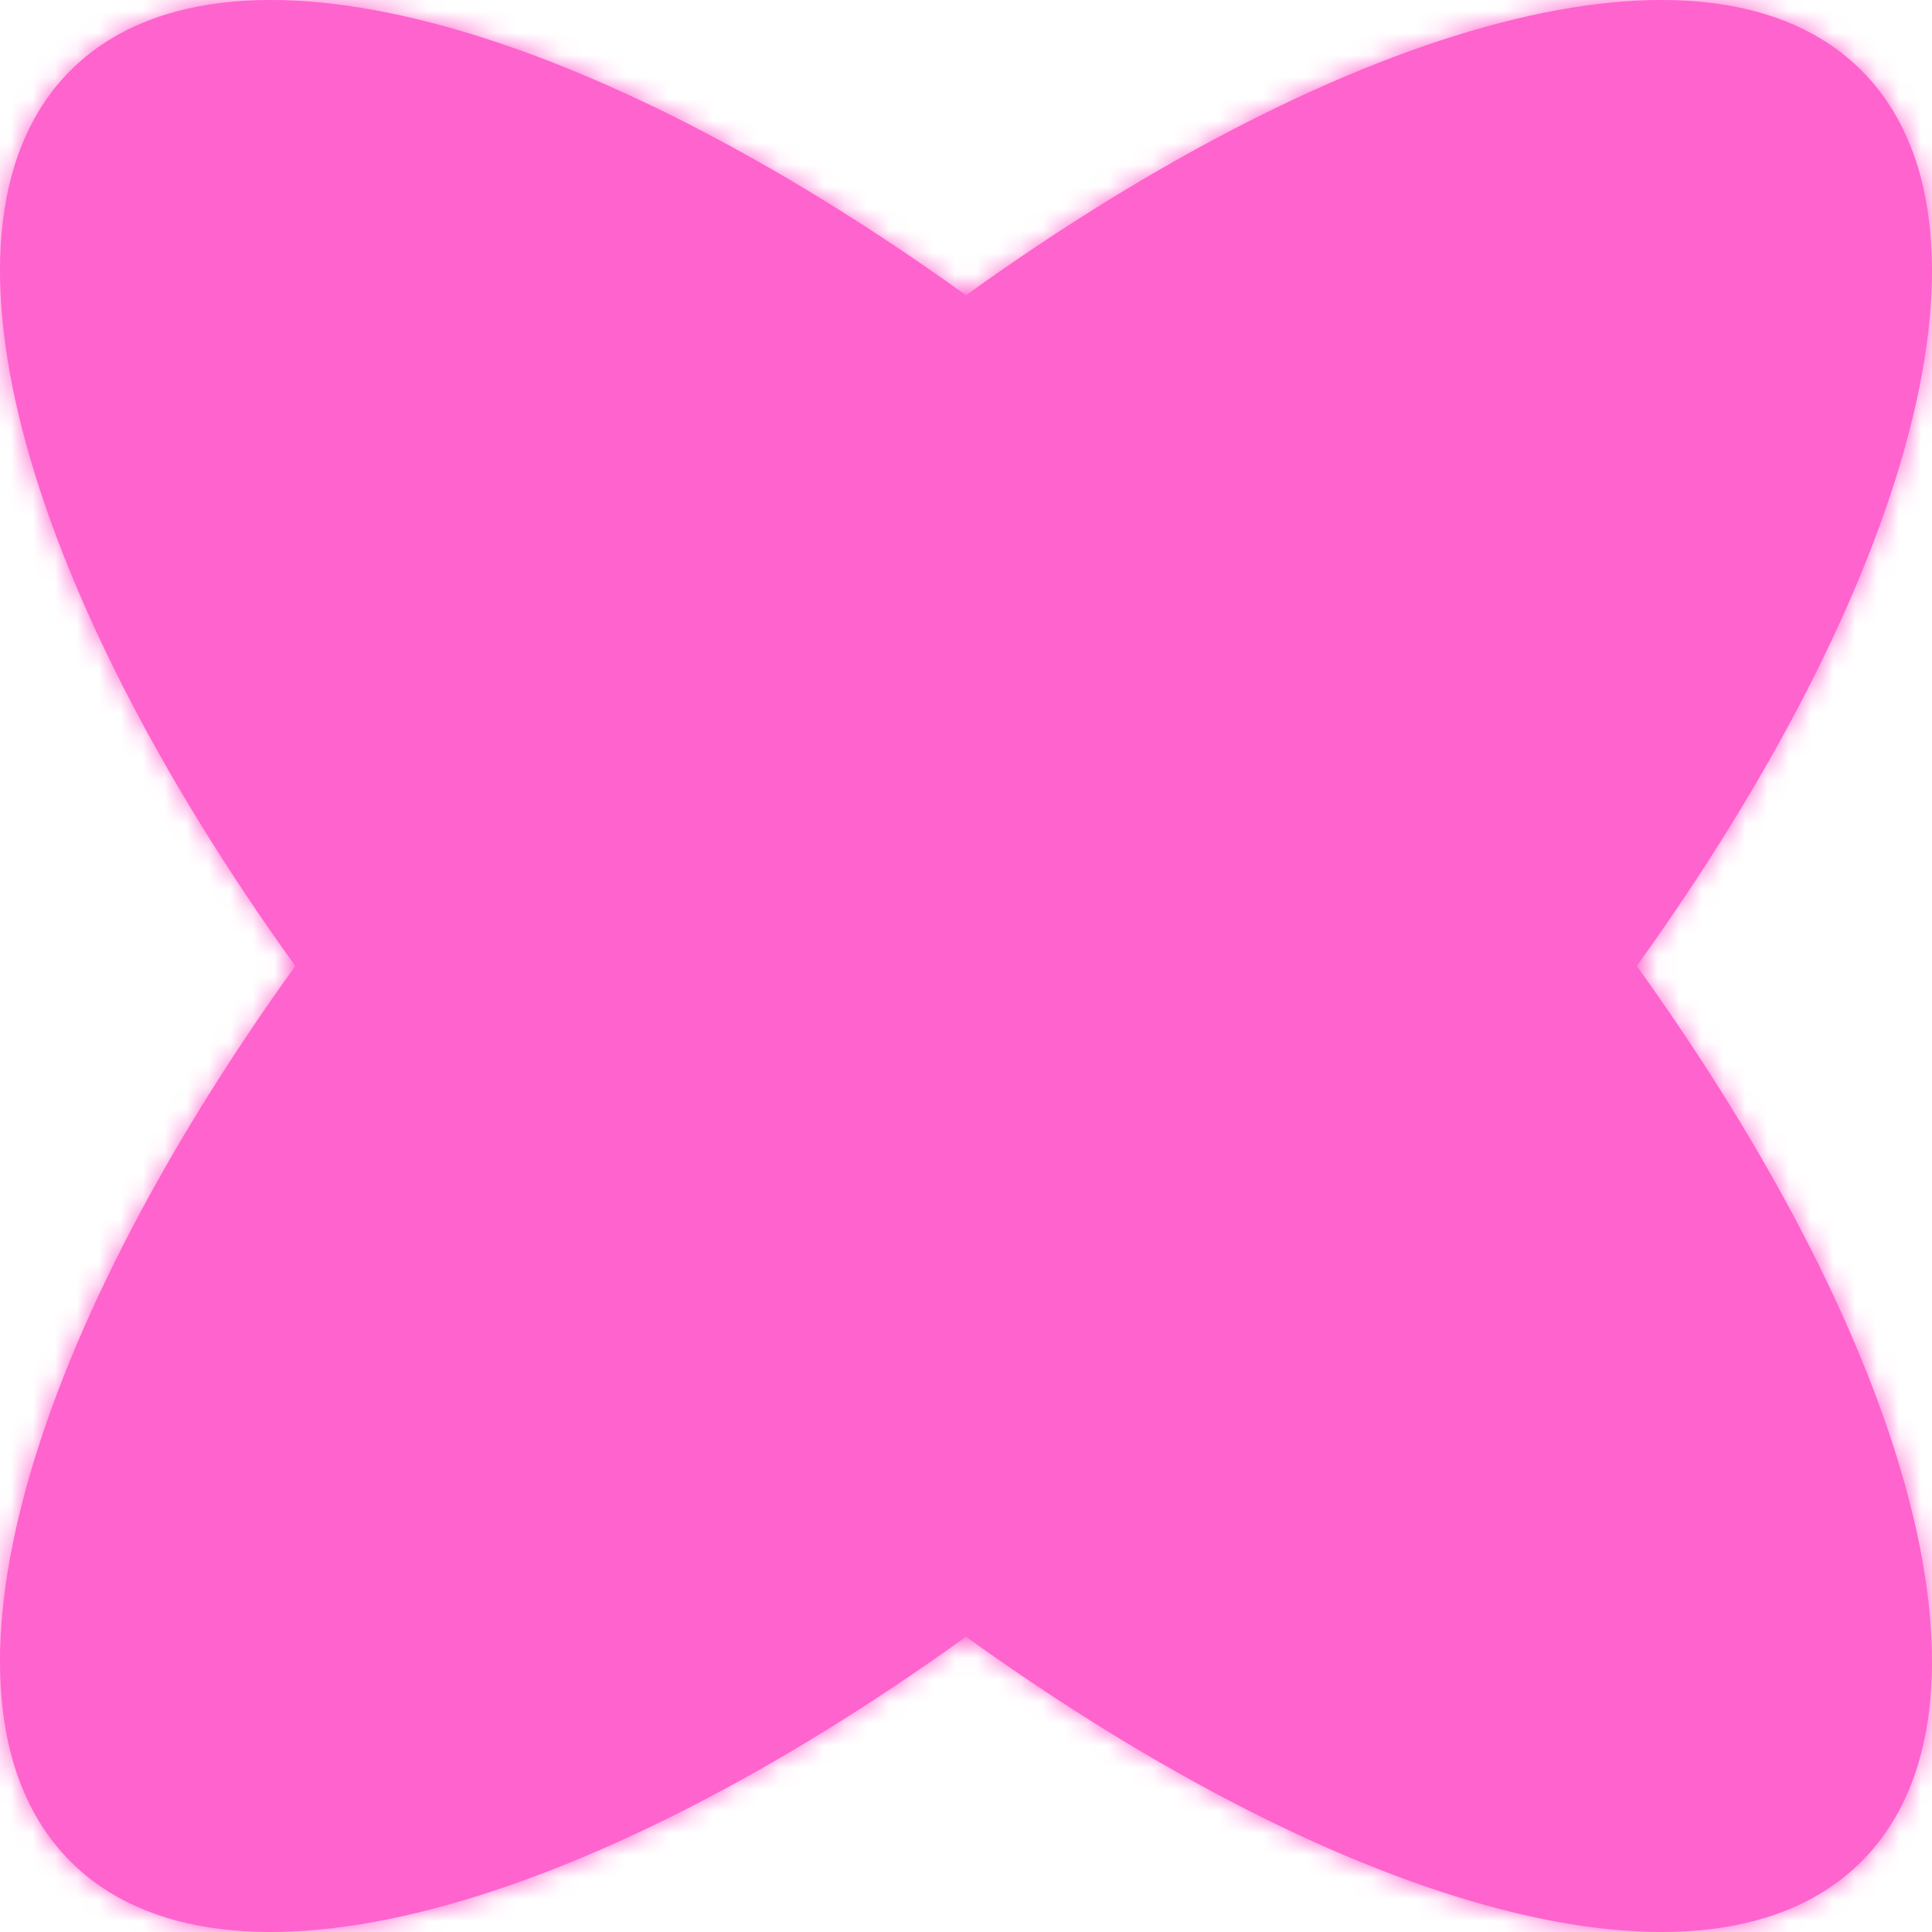 <?xml version="1.0" encoding="UTF-8"?> <svg xmlns="http://www.w3.org/2000/svg" width="88" height="88" viewBox="0 0 88 88" fill="none"> <mask id="path-1-inside-1_127_507" fill="white"> <path fill-rule="evenodd" clip-rule="evenodd" d="M44 13.449C26.6 0.931 10.126 -3.704 3.211 3.211C-3.704 10.126 0.931 26.6 13.45 44C0.931 61.4 -3.704 77.874 3.211 84.789C10.126 91.704 26.6 87.069 44 74.55C61.4 87.069 77.874 91.704 84.789 84.789C91.704 77.874 87.069 61.4 74.551 44C87.069 26.6 91.704 10.126 84.789 3.211C77.874 -3.704 61.4 0.931 44 13.449Z"></path> </mask> <path fill-rule="evenodd" clip-rule="evenodd" d="M44 13.449C26.6 0.931 10.126 -3.704 3.211 3.211C-3.704 10.126 0.931 26.6 13.45 44C0.931 61.4 -3.704 77.874 3.211 84.789C10.126 91.704 26.6 87.069 44 74.55C61.4 87.069 77.874 91.704 84.789 84.789C91.704 77.874 87.069 61.4 74.551 44C87.069 26.6 91.704 10.126 84.789 3.211C77.874 -3.704 61.4 0.931 44 13.449Z" fill="#FF63CE"></path> <path d="M3.211 3.211L-25.073 -25.073L3.211 3.211ZM44 13.449L20.64 45.92L44 62.725L67.36 45.92L44 13.449ZM13.45 44L45.92 67.36L62.725 44L45.92 20.64L13.45 44ZM3.211 84.789L31.495 56.505L31.495 56.505L3.211 84.789ZM44 74.55L67.36 42.08L44 25.275L20.64 42.08L44 74.55ZM74.551 44L42.08 20.64L25.275 44L42.08 67.36L74.551 44ZM84.789 3.211L113.073 -25.073L113.073 -25.073L84.789 3.211ZM31.495 31.495C25.599 37.392 18.958 39.341 14.927 39.835C11.259 40.285 9.243 39.661 9.618 39.758C10.457 39.976 14.422 41.446 20.64 45.92L67.36 -19.021C56.178 -27.065 43.206 -34.172 29.73 -37.672C18.421 -40.61 -6.154 -43.992 -25.073 -25.073L31.495 31.495ZM45.92 20.64C41.446 14.421 39.976 10.457 39.758 9.617C39.661 9.243 40.286 11.259 39.836 14.927C39.341 18.958 37.392 25.599 31.495 31.495L-25.073 -25.073C-43.992 -6.155 -40.61 18.421 -37.672 29.729C-34.172 43.205 -27.065 56.178 -19.021 67.36L45.92 20.64ZM-19.021 20.64C-27.065 31.822 -34.172 44.794 -37.672 58.271C-40.61 69.579 -43.992 94.154 -25.073 113.073L31.495 56.505C37.392 62.401 39.341 69.042 39.835 73.073C40.285 76.741 39.661 78.757 39.758 78.382C39.976 77.543 41.446 73.578 45.92 67.36L-19.021 20.64ZM-25.073 113.073C-6.155 131.992 18.421 128.61 29.729 125.672C43.206 122.172 56.178 115.065 67.36 107.021L20.64 42.08C14.422 46.554 10.457 48.024 9.617 48.242C9.243 48.339 11.259 47.715 14.927 48.165C18.958 48.659 25.599 50.608 31.495 56.505L-25.073 113.073ZM56.505 56.505C62.402 50.608 69.043 48.659 73.073 48.165C76.741 47.715 78.757 48.339 78.383 48.242C77.543 48.024 73.579 46.554 67.36 42.08L20.64 107.021C31.822 115.065 44.795 122.172 58.271 125.672C69.579 128.61 94.155 131.992 113.073 113.073L56.505 56.505ZM42.08 67.36C46.554 73.578 48.024 77.543 48.242 78.382C48.339 78.757 47.715 76.741 48.165 73.073C48.66 69.042 50.608 62.401 56.505 56.505L113.073 113.073C131.992 94.154 128.61 69.579 125.673 58.271C122.172 44.794 115.065 31.822 107.021 20.64L42.08 67.36ZM107.021 67.36C115.065 56.178 122.172 43.205 125.673 29.729C128.61 18.421 131.992 -6.155 113.073 -25.073L56.505 31.495C50.608 25.599 48.659 18.958 48.165 14.927C47.715 11.259 48.339 9.243 48.242 9.617C48.024 10.457 46.554 14.422 42.08 20.64L107.021 67.36ZM113.073 -25.073C94.155 -43.992 69.579 -40.61 58.271 -37.672C44.795 -34.172 31.822 -27.065 20.64 -19.021L67.36 45.92C73.578 41.446 77.543 39.976 78.382 39.758C78.757 39.661 76.741 40.285 73.073 39.835C69.042 39.341 62.401 37.392 56.505 31.495L113.073 -25.073Z" fill="#FF63CE" mask="url(#path-1-inside-1_127_507)"></path> </svg> 